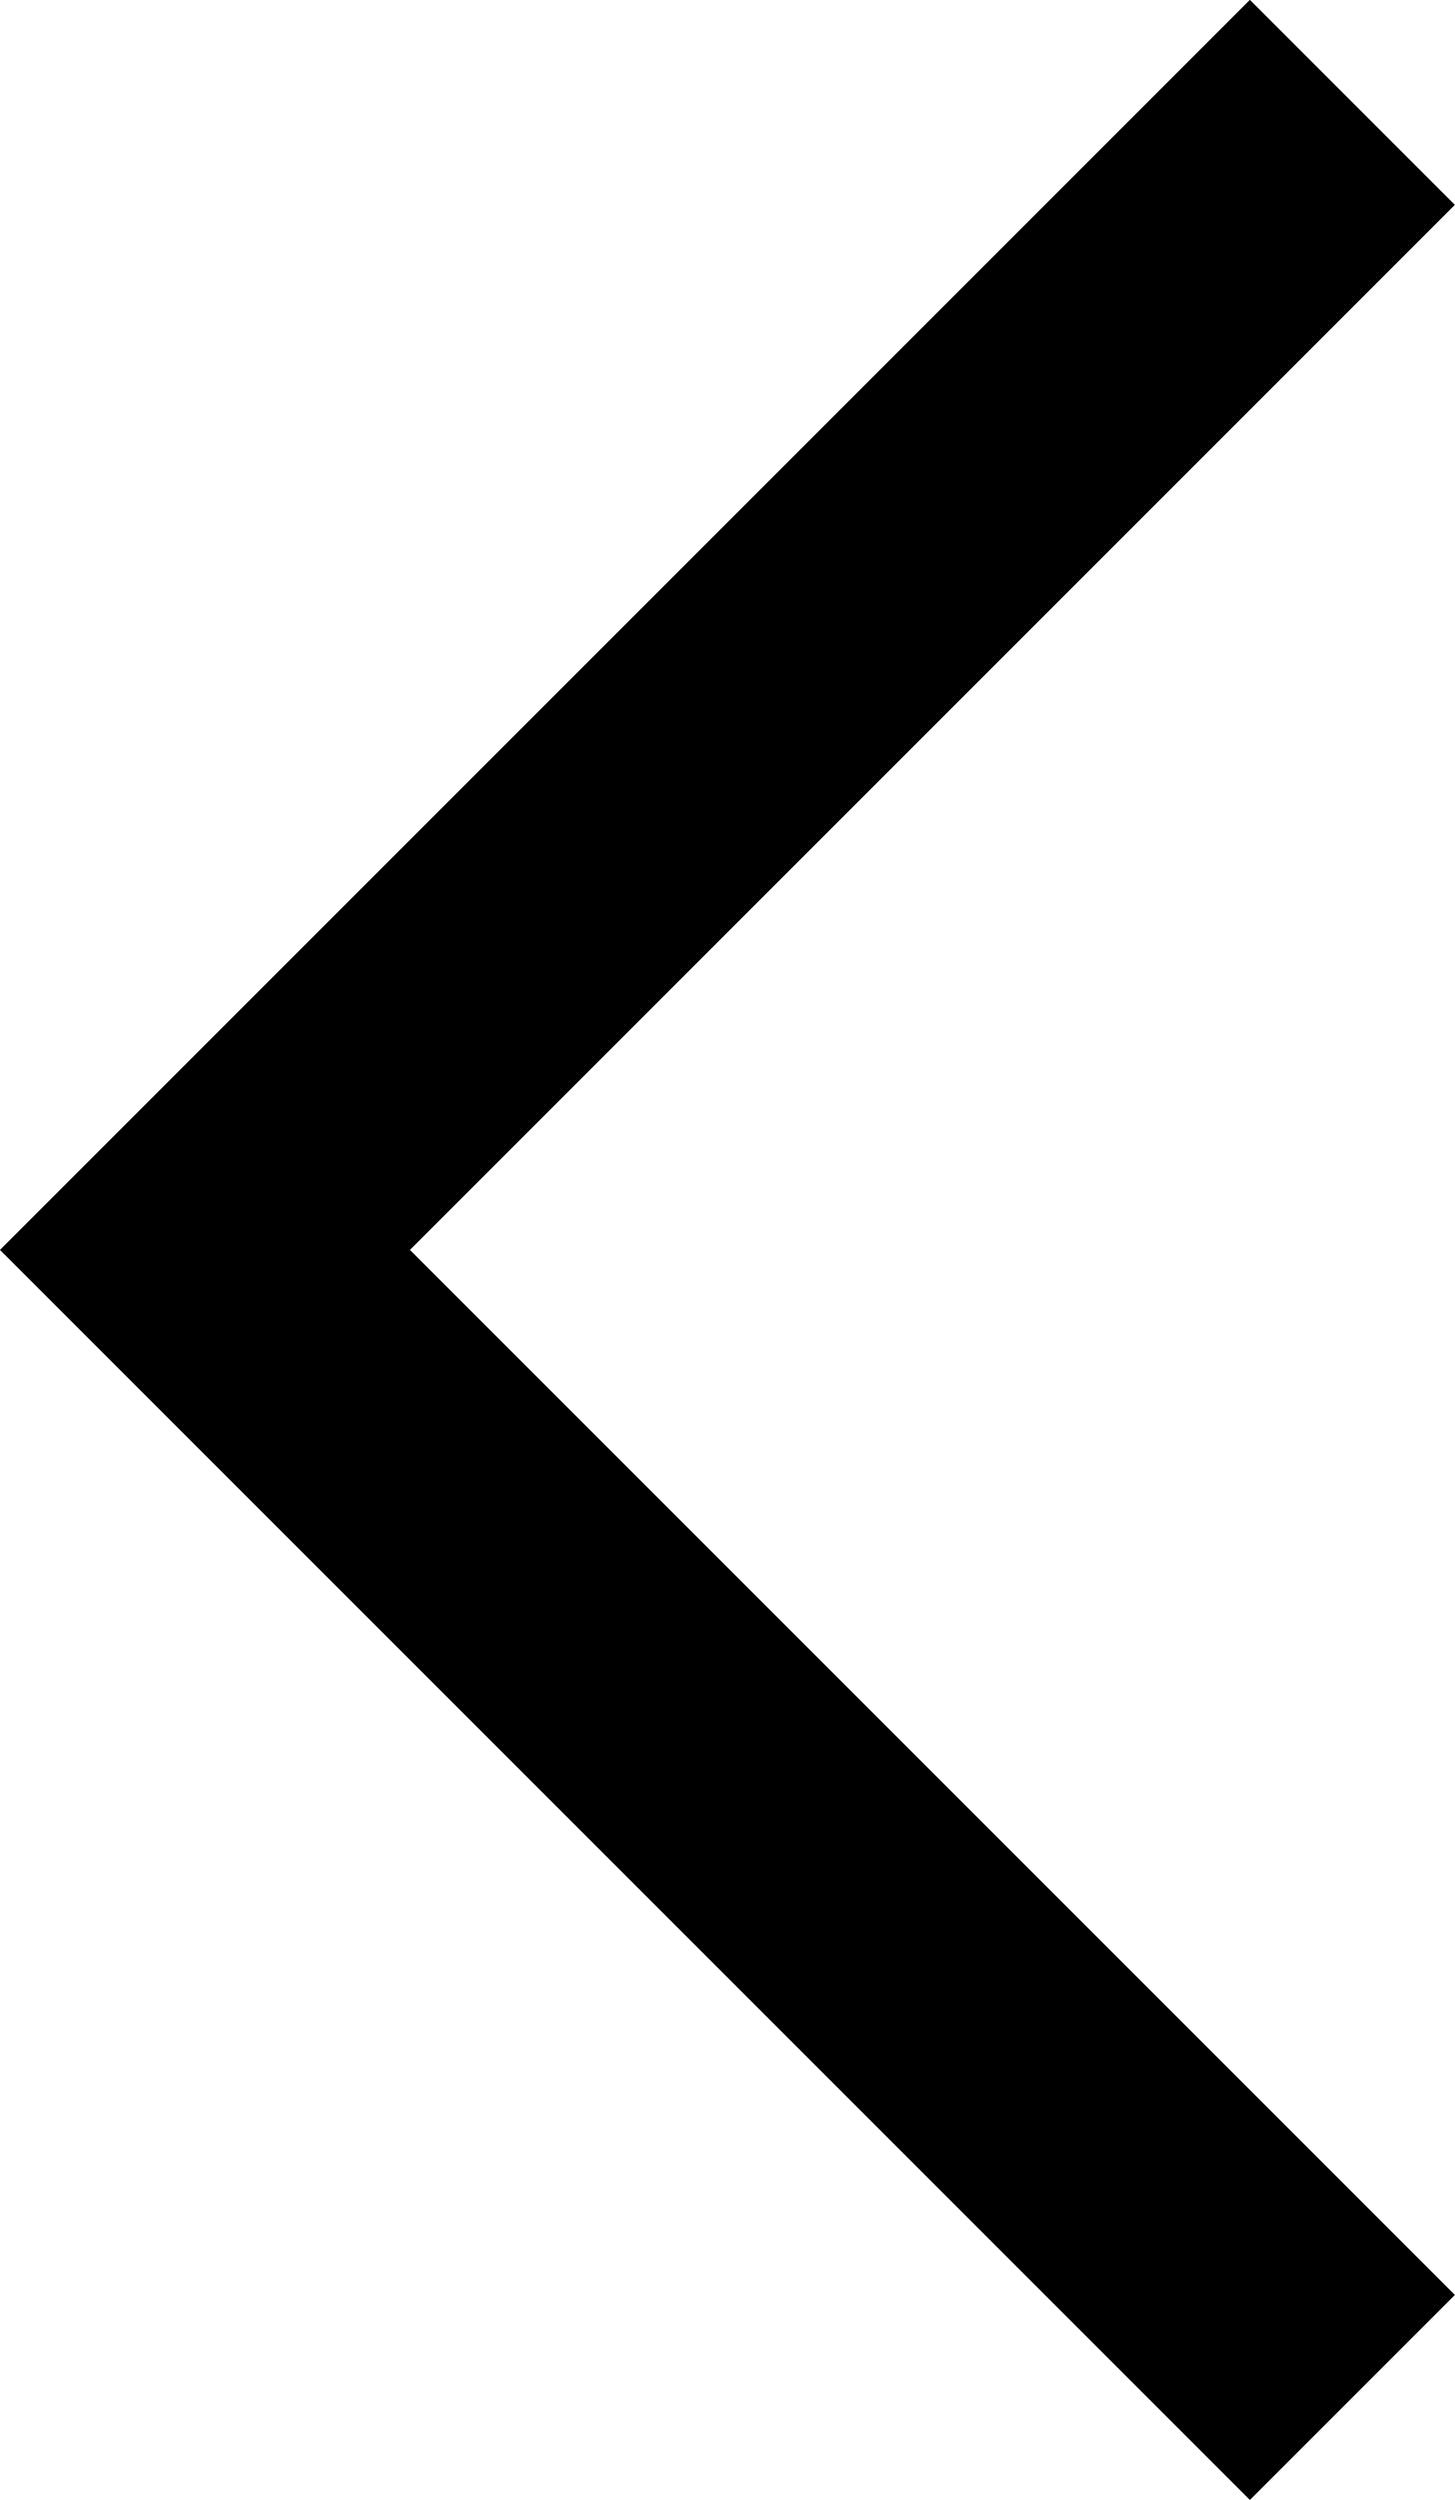 <svg xmlns="http://www.w3.org/2000/svg" viewBox="0 0 5.019 8.623">
  <defs>
    <style>
      .cls-1 {
        fill: none;
        stroke: #000;
        stroke-miterlimit: 10;
      }
    </style>
  </defs>
  <path id="Path_266" data-name="Path 266" class="cls-1" d="M0,0,3.958,3.958,0,7.916" transform="translate(4.665 8.269) rotate(180)"/>
</svg>
